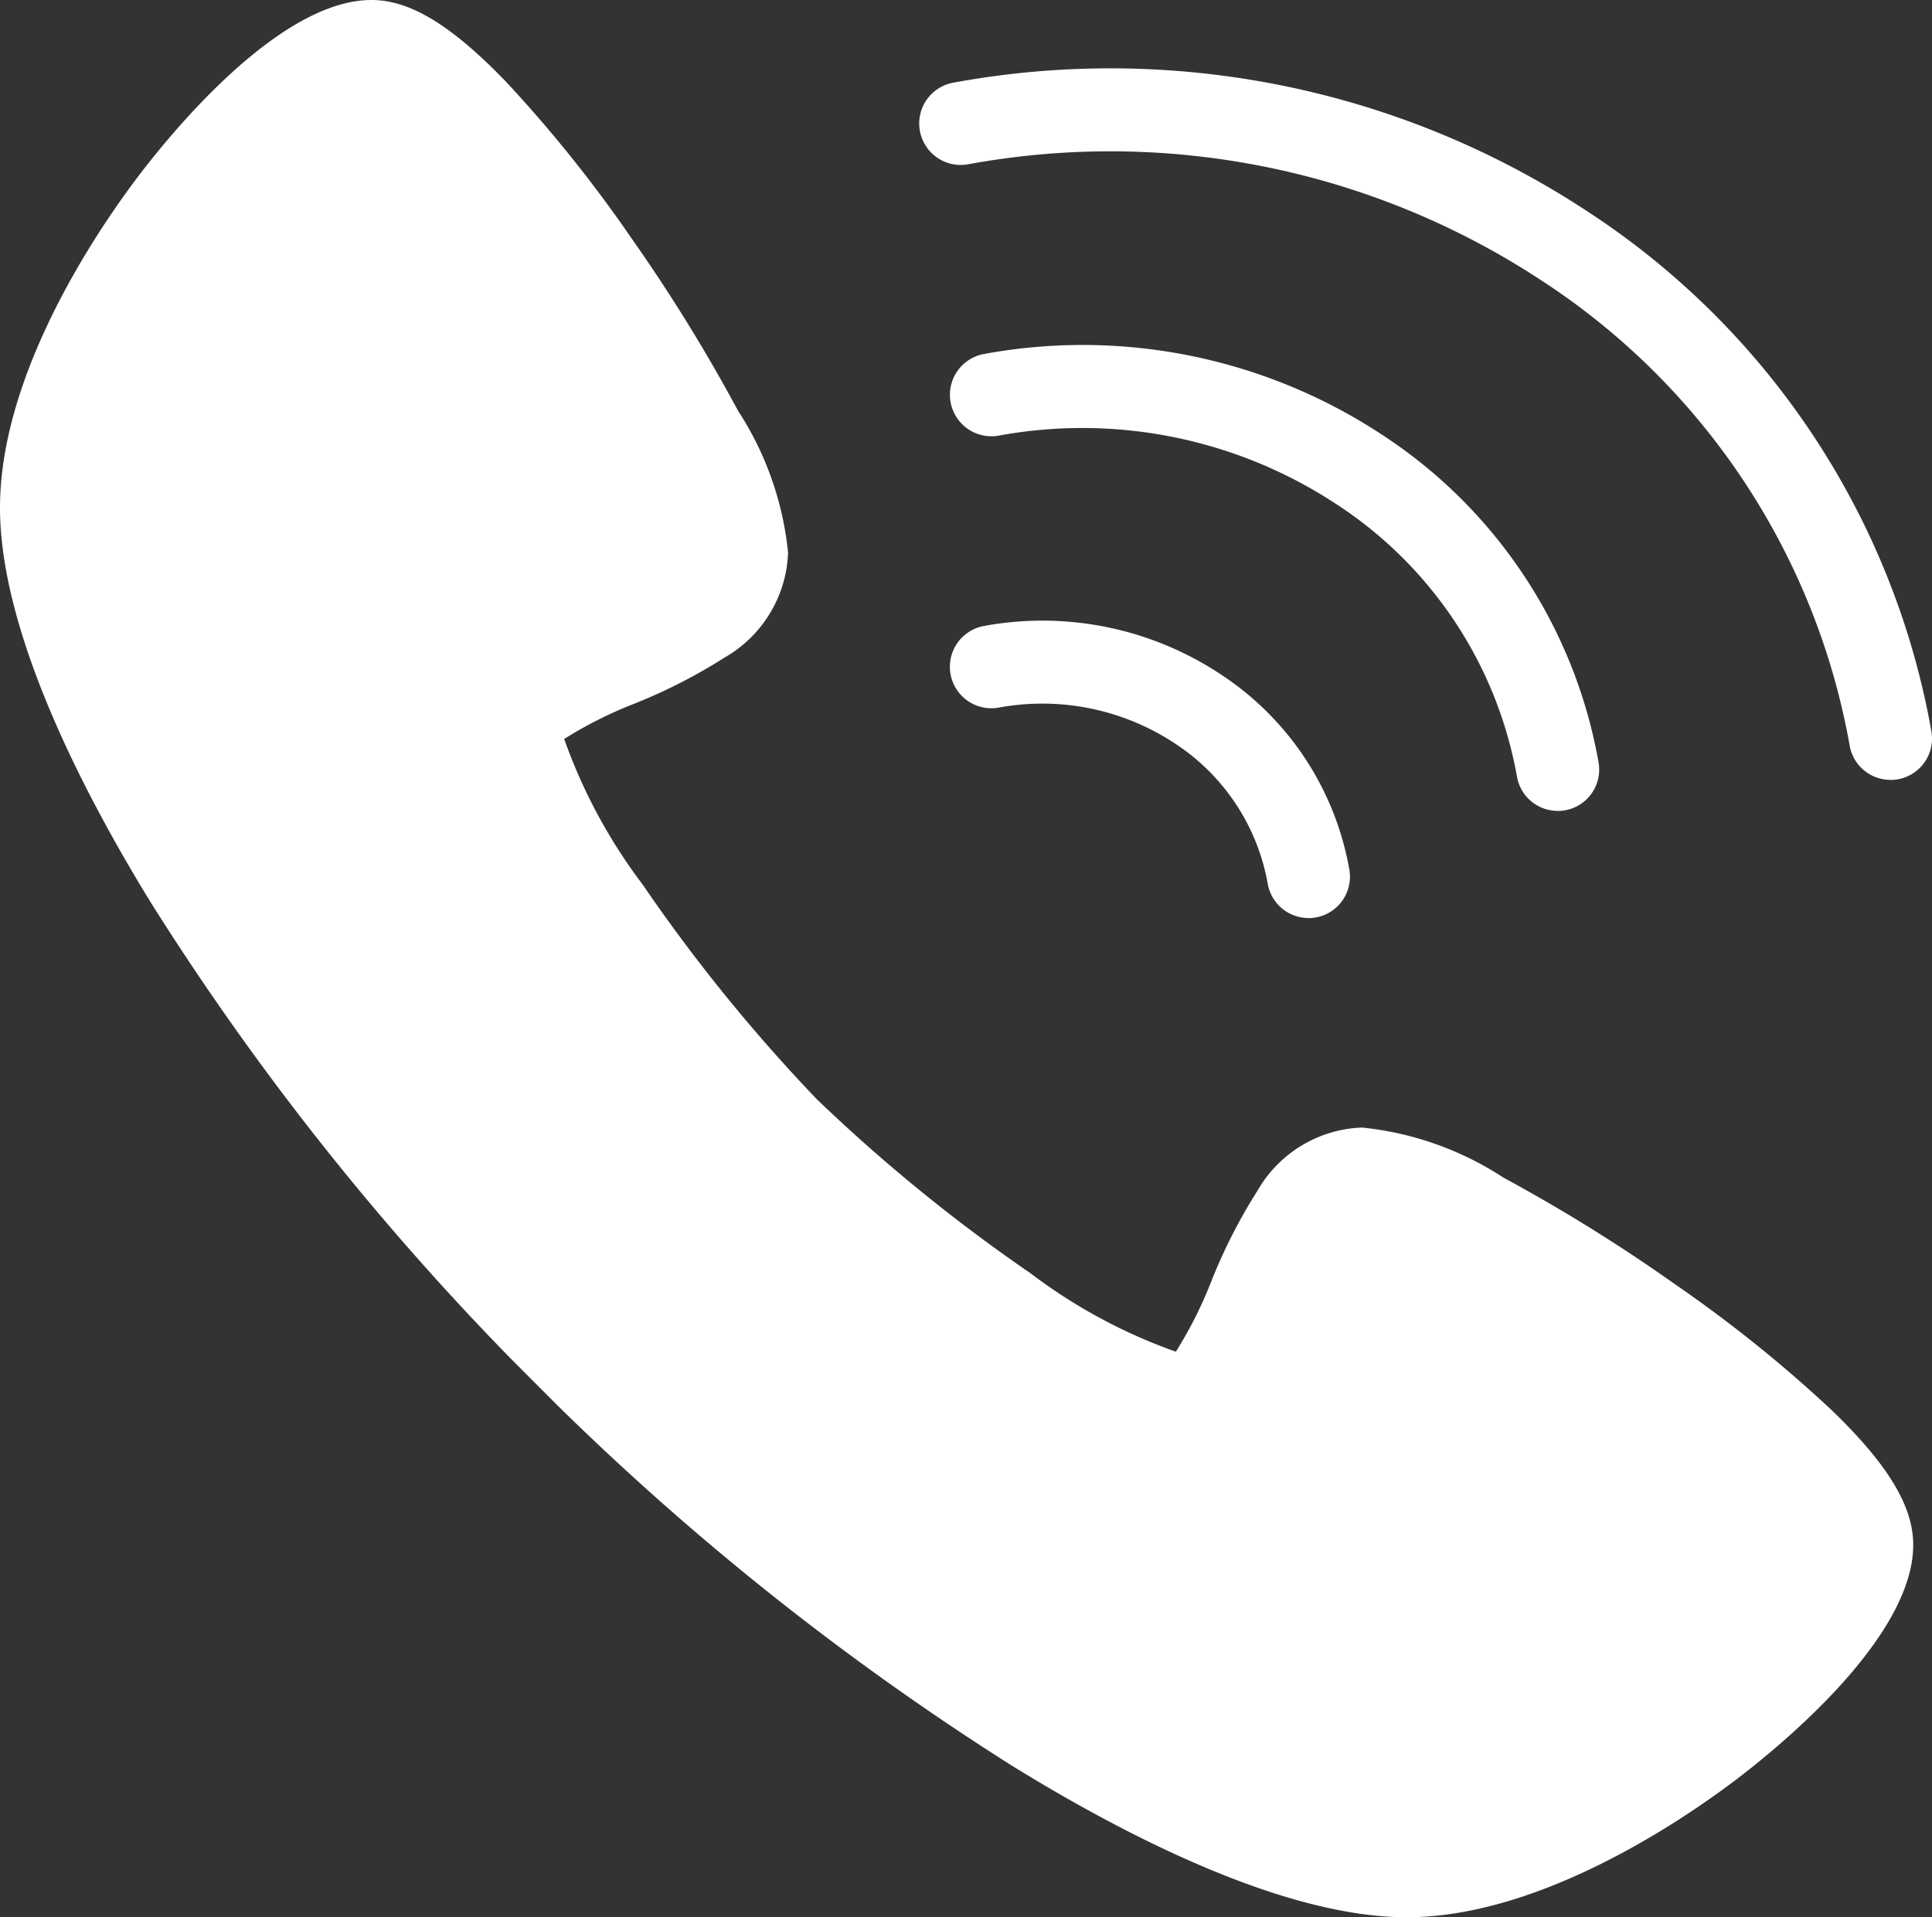 <svg xmlns="http://www.w3.org/2000/svg" width="37.357" height="37.078" viewBox="0 0 37.357 37.078">
  <rect x="0" y="0" width="37.357" height="37.078" fill="#333333" stroke="none"/>
  <path id="联系_1_" data-name="联系 (1)" d="M91.291,109.637c-2.387,0-5.468-1.594-7.633-2.931a52.8,52.8,0,0,1-8.794-6.974l-.01-.01-.88-.882a52.877,52.877,0,0,1-6.959-8.814c-1.334-2.169-2.924-5.258-2.924-7.65,0-2.56,1.827-5.277,2.612-6.326.613-.819,2.753-3.491,4.572-3.491.747,0,1.551.49,2.608,1.589a26.221,26.221,0,0,1,2.42,3.021A32.6,32.6,0,0,1,78.36,80.5a6.151,6.151,0,0,1,.969,2.746,2.438,2.438,0,0,1-1.215,2.022,10.512,10.512,0,0,1-1.784.91A7.981,7.981,0,0,0,75,86.85a10.428,10.428,0,0,0,1.517,2.815,32.641,32.641,0,0,0,3.364,4.148,32.554,32.554,0,0,0,4.139,3.372A10.372,10.372,0,0,0,86.827,98.7,8.036,8.036,0,0,0,87.5,97.37a10.524,10.524,0,0,1,.908-1.788,2.43,2.43,0,0,1,2.018-1.217,6.116,6.116,0,0,1,2.74.971A32.474,32.474,0,0,1,96.486,97.4,26.24,26.24,0,0,1,99.5,99.822c1.1,1.06,1.585,1.866,1.585,2.614,0,1.823-2.666,3.969-3.483,4.583-1.047.787-3.758,2.618-6.312,2.618Zm-1.9-19.324a.8.8,0,0,1-.787-.663,4.1,4.1,0,0,0-1.811-2.724,4.651,4.651,0,0,0-3.394-.682.8.8,0,0,1-.278-1.58,6.241,6.241,0,0,1,4.554.923,5.693,5.693,0,0,1,2.506,3.785.8.8,0,0,1-.789.942Zm4.819-2.072a.8.8,0,0,1-.787-.663A7.952,7.952,0,0,0,89.917,82.3,8.933,8.933,0,0,0,83.4,80.984a.8.8,0,0,1-.278-1.58A10.524,10.524,0,0,1,90.8,80.957,9.541,9.541,0,0,1,95,87.3a.8.8,0,0,1-.649.93.824.824,0,0,1-.14.012Zm6.434-.6a.8.8,0,0,1-.788-.663,13.562,13.562,0,0,0-5.981-9.009,15.174,15.174,0,0,0-11.069-2.232.8.8,0,0,1-.278-1.58A16.765,16.765,0,0,1,94.76,76.631a15.153,15.153,0,0,1,6.676,10.07.8.8,0,0,1-.649.929.776.776,0,0,1-.14.013Zm0,0" transform="translate(-64.091 -72.559)" fill="#fff"/>
</svg>
